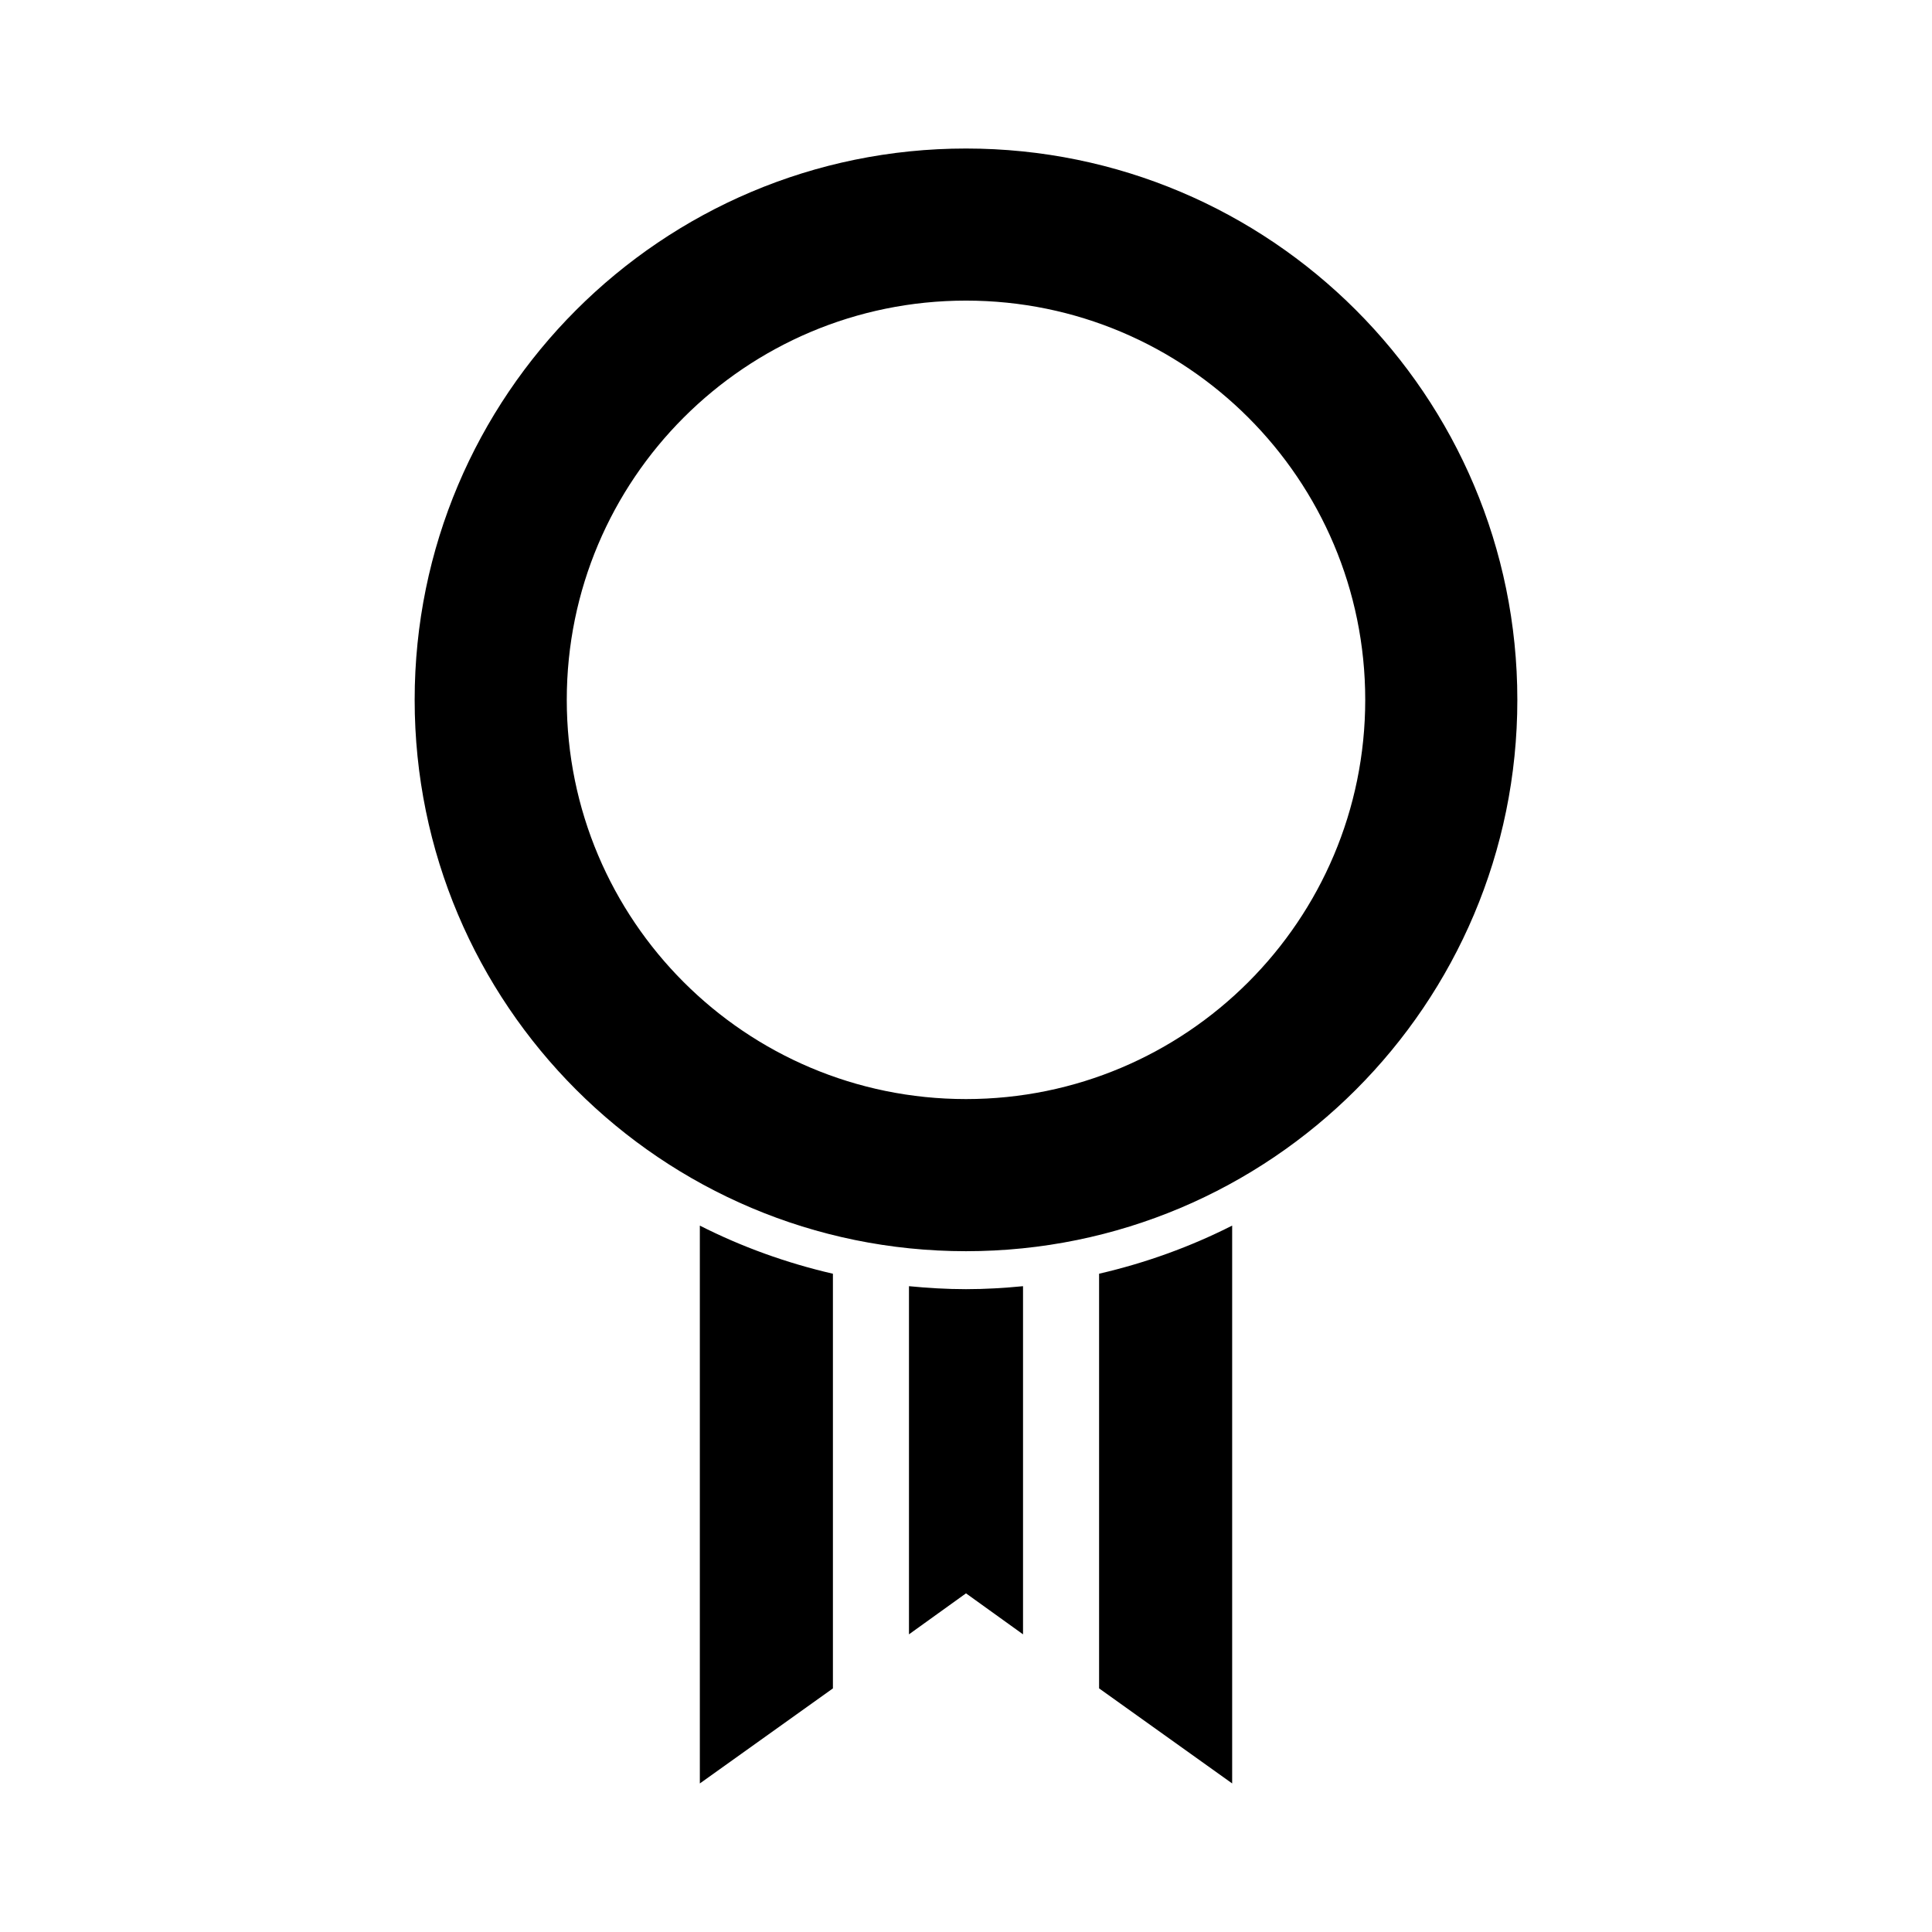 <?xml version="1.0" encoding="UTF-8"?>
<!-- Uploaded to: ICON Repo, www.svgrepo.com, Generator: ICON Repo Mixer Tools -->
<svg fill="#000000" width="800px" height="800px" version="1.1" viewBox="144 144 512 512" xmlns="http://www.w3.org/2000/svg">
 <path d="m400 183.36c-80.691 0-146.11 65.414-146.11 146.11s65.414 146.11 146.11 146.11 146.11-65.414 146.11-146.11-65.414-146.11-146.11-146.11zm0 40.305c58.43 0 105.8 47.367 105.8 105.8s-47.367 105.8-105.8 105.8c-58.43 0-105.8-47.367-105.8-105.8s47.367-105.8 105.8-105.8zm-70.535 245.13v147.84l35.266-25.191v-109.89c-12.379-2.859-24.207-7.144-35.266-12.754zm141.07 0c-11.059 5.606-22.887 9.895-35.266 12.754v109.89l35.266 25.191zm-85.648 16.059v92.262l15.113-10.863 15.113 10.863v-92.262c-4.996 0.484-9.992 0.789-15.113 0.789-5.125 0-10.117-0.309-15.113-0.789z"/>
</svg>